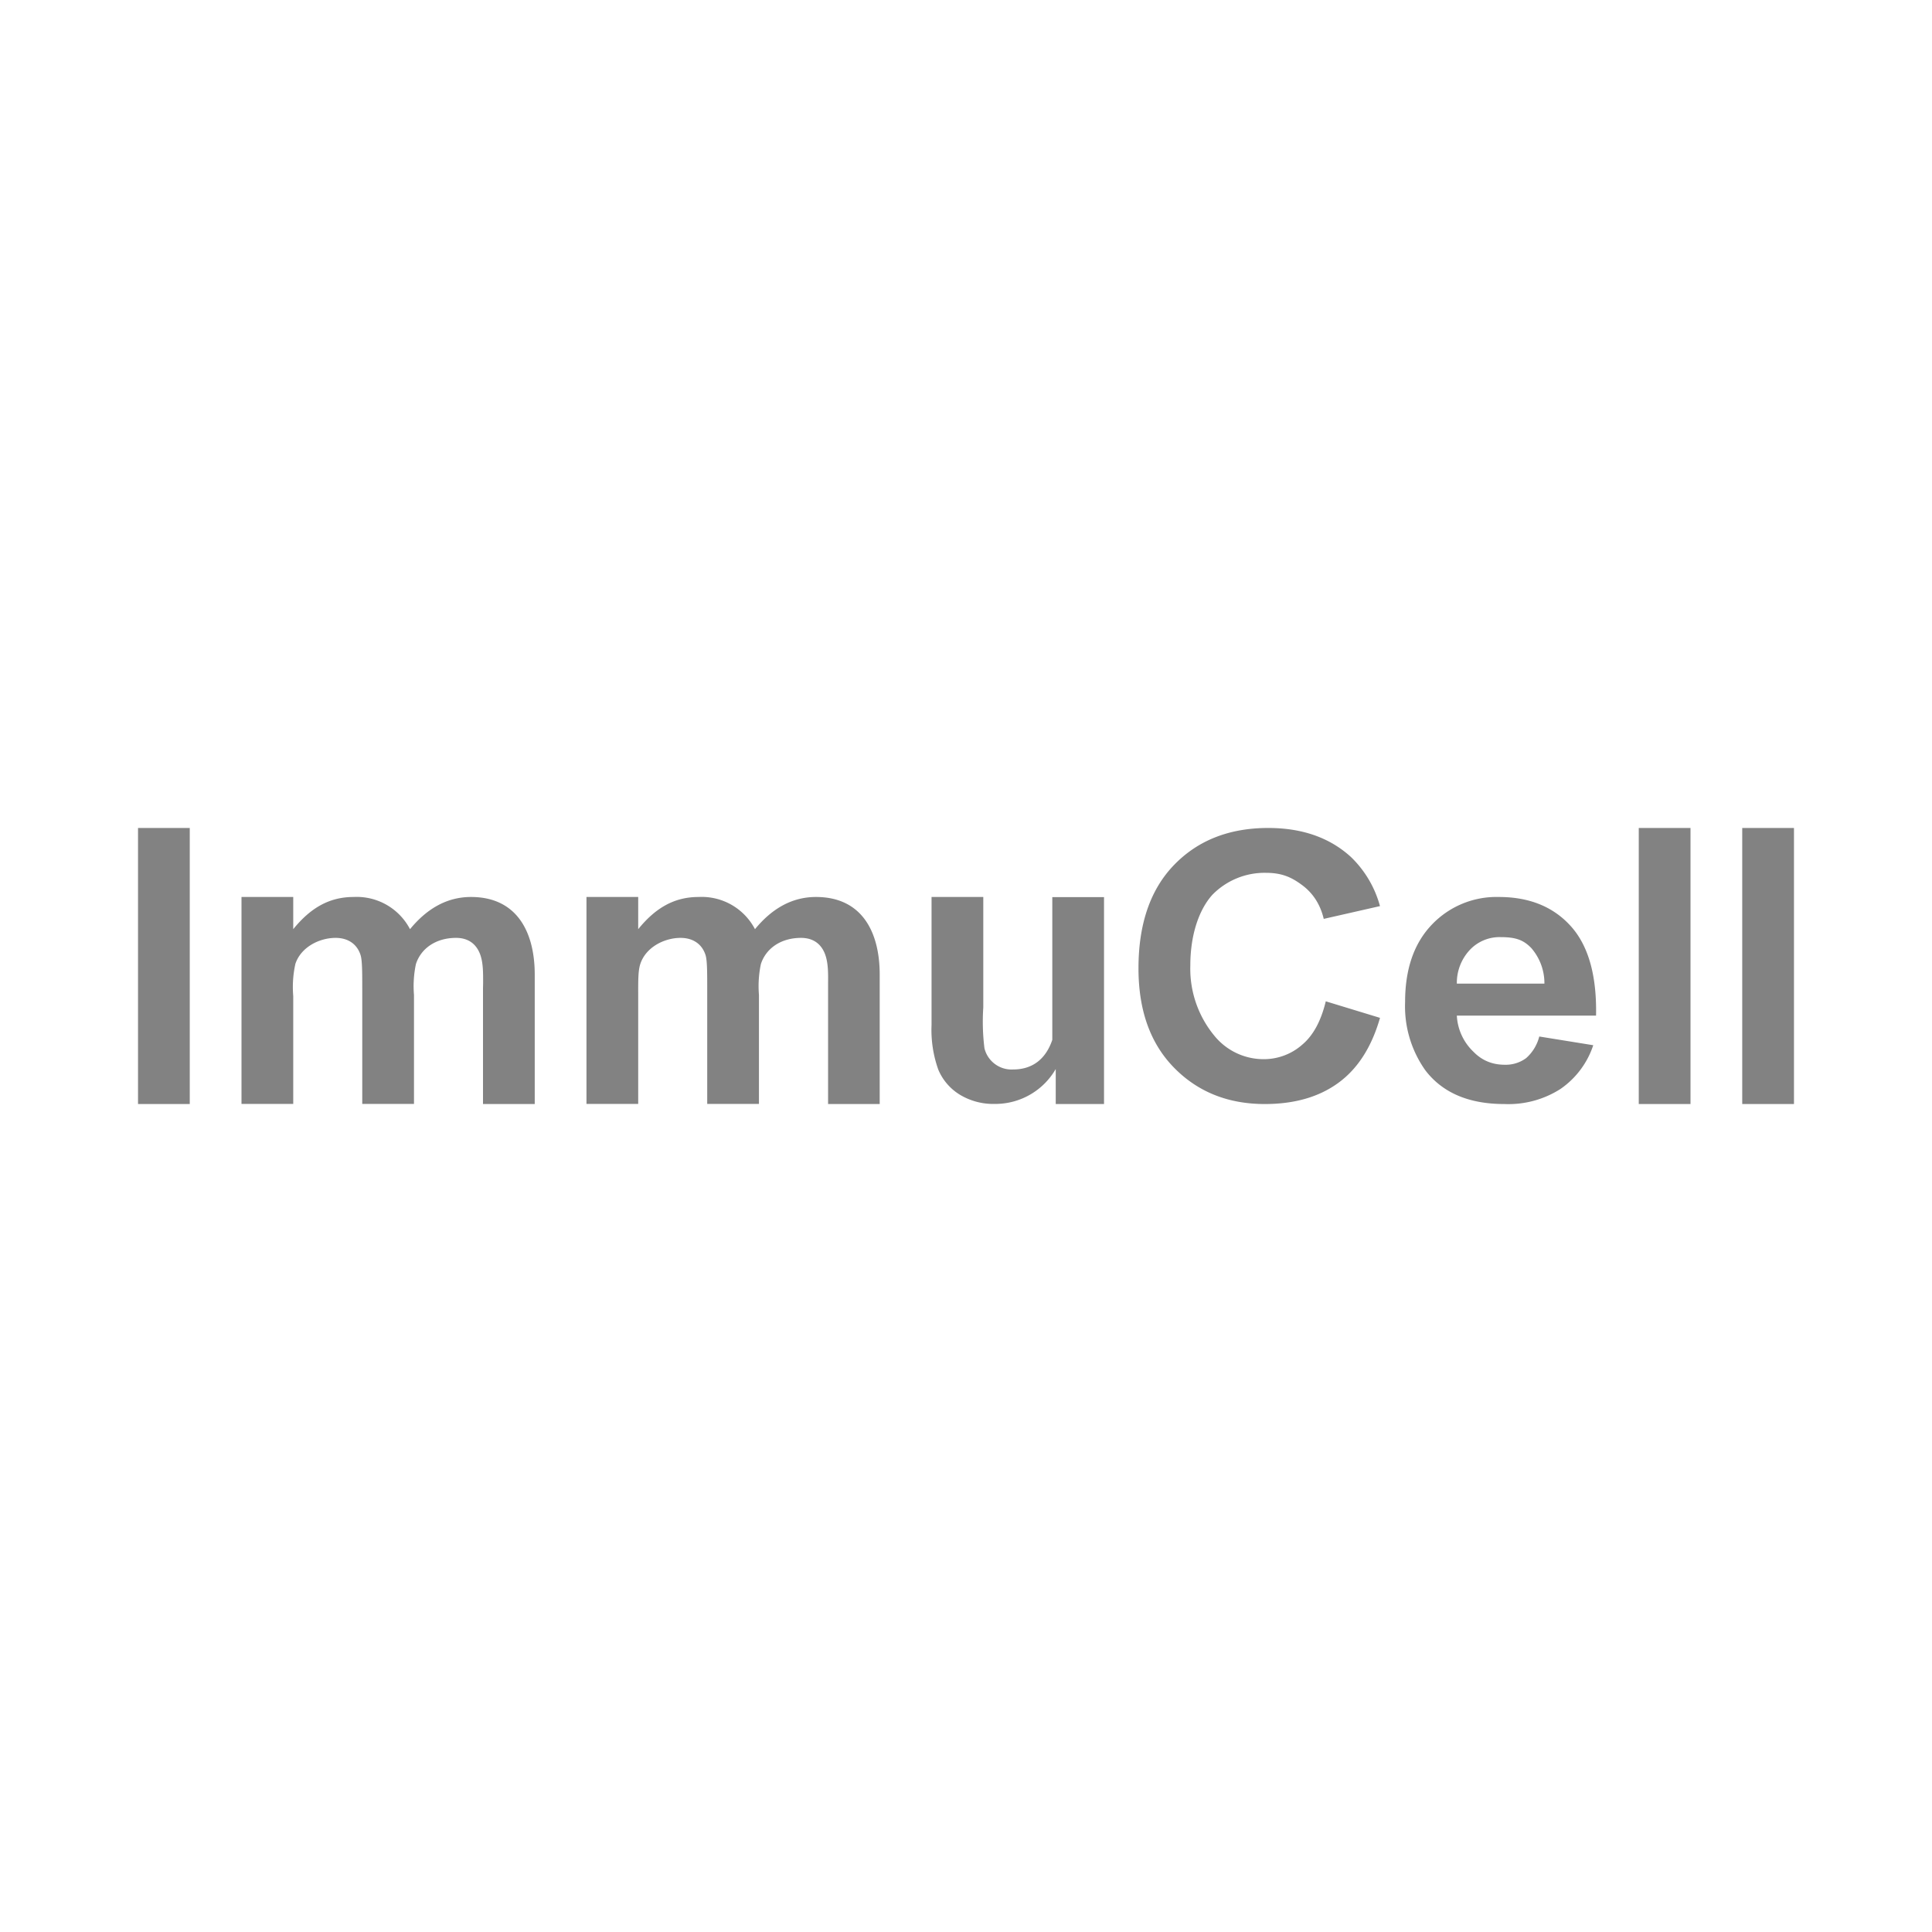 <svg xmlns="http://www.w3.org/2000/svg" width="18" height="18"><path fill="#fff" d="M0 0h18v18H0z"/><path fill="#828282" fill-rule="evenodd" d="M1.286 7.714v2.572h.482V7.714zm14.946 0v2.572h.482V7.714zm-.964 2.572V7.714h.482v2.572zM2.732 8.357H2.25v1.928h.482V9.28a1 1 0 0 1 .02-.3c.052-.156.223-.242.375-.242.108 0 .197.051.232.159.016.05.016.158.016.324v1.064h.482V9.27a1 1 0 0 1 .018-.288c.046-.143.183-.244.374-.244.124 0 .194.067.226.158.028.08.026.176.026.264l-.001.047v1.079h.482V9.08c0-.391-.162-.723-.594-.723q-.322 0-.568.3a.56.56 0 0 0-.526-.3c-.224 0-.4.1-.562.3zm7.104 1.929V9.96a.65.65 0 0 1-.57.325.6.6 0 0 1-.32-.084.5.5 0 0 1-.204-.235 1.1 1.1 0 0 1-.063-.417V8.357h.482v1.03a2 2 0 0 0 .011.38.26.26 0 0 0 .267.197c.187 0 .307-.104.365-.276v-1.33h.482v1.928zm3.021-.803-.505-.154q-.066.273-.216.401a.54.54 0 0 1-.357.138.59.59 0 0 1-.459-.211.98.98 0 0 1-.23-.662c0-.296.086-.526.205-.658a.68.68 0 0 1 .501-.205c.159 0 .25.049.347.123q.144.113.19.306l.524-.119a1 1 0 0 0-.271-.458q-.296-.27-.77-.27-.543 0-.876.343t-.333.965q0 .587.331.925.332.339.846.339.416 0 .686-.198.27-.197.387-.604Zm1.485.174.502.081a.8.8 0 0 1-.306.408.9.9 0 0 1-.523.14q-.496 0-.736-.315a1.03 1.03 0 0 1-.188-.636q0-.458.247-.718a.83.83 0 0 1 .626-.26q.426 0 .671.272.246.273.235.833h-1.297a.5.5 0 0 0 .156.338q.117.12.29.12a.32.32 0 0 0 .2-.062.4.4 0 0 0 .122-.201Zm.047-.493a.5.5 0 0 0-.123-.332c-.072-.074-.143-.101-.284-.101a.38.38 0 0 0-.286.117.45.45 0 0 0-.123.316h.817Zm-8.443-.807h-.482v1.928h.482V9.28c0-.135-.002-.235.02-.3.052-.156.224-.242.375-.242.108 0 .197.051.232.159.016.05.016.158.016.324v1.064h.482V9.27a1 1 0 0 1 .018-.288c.046-.143.183-.244.374-.244.124 0 .194.067.226.158.028.08.027.176.026.264v1.126h.481V9.08c0-.391-.161-.723-.594-.723q-.322 0-.568.3a.56.56 0 0 0-.526-.3c-.224 0-.4.1-.562.3z"/></svg>